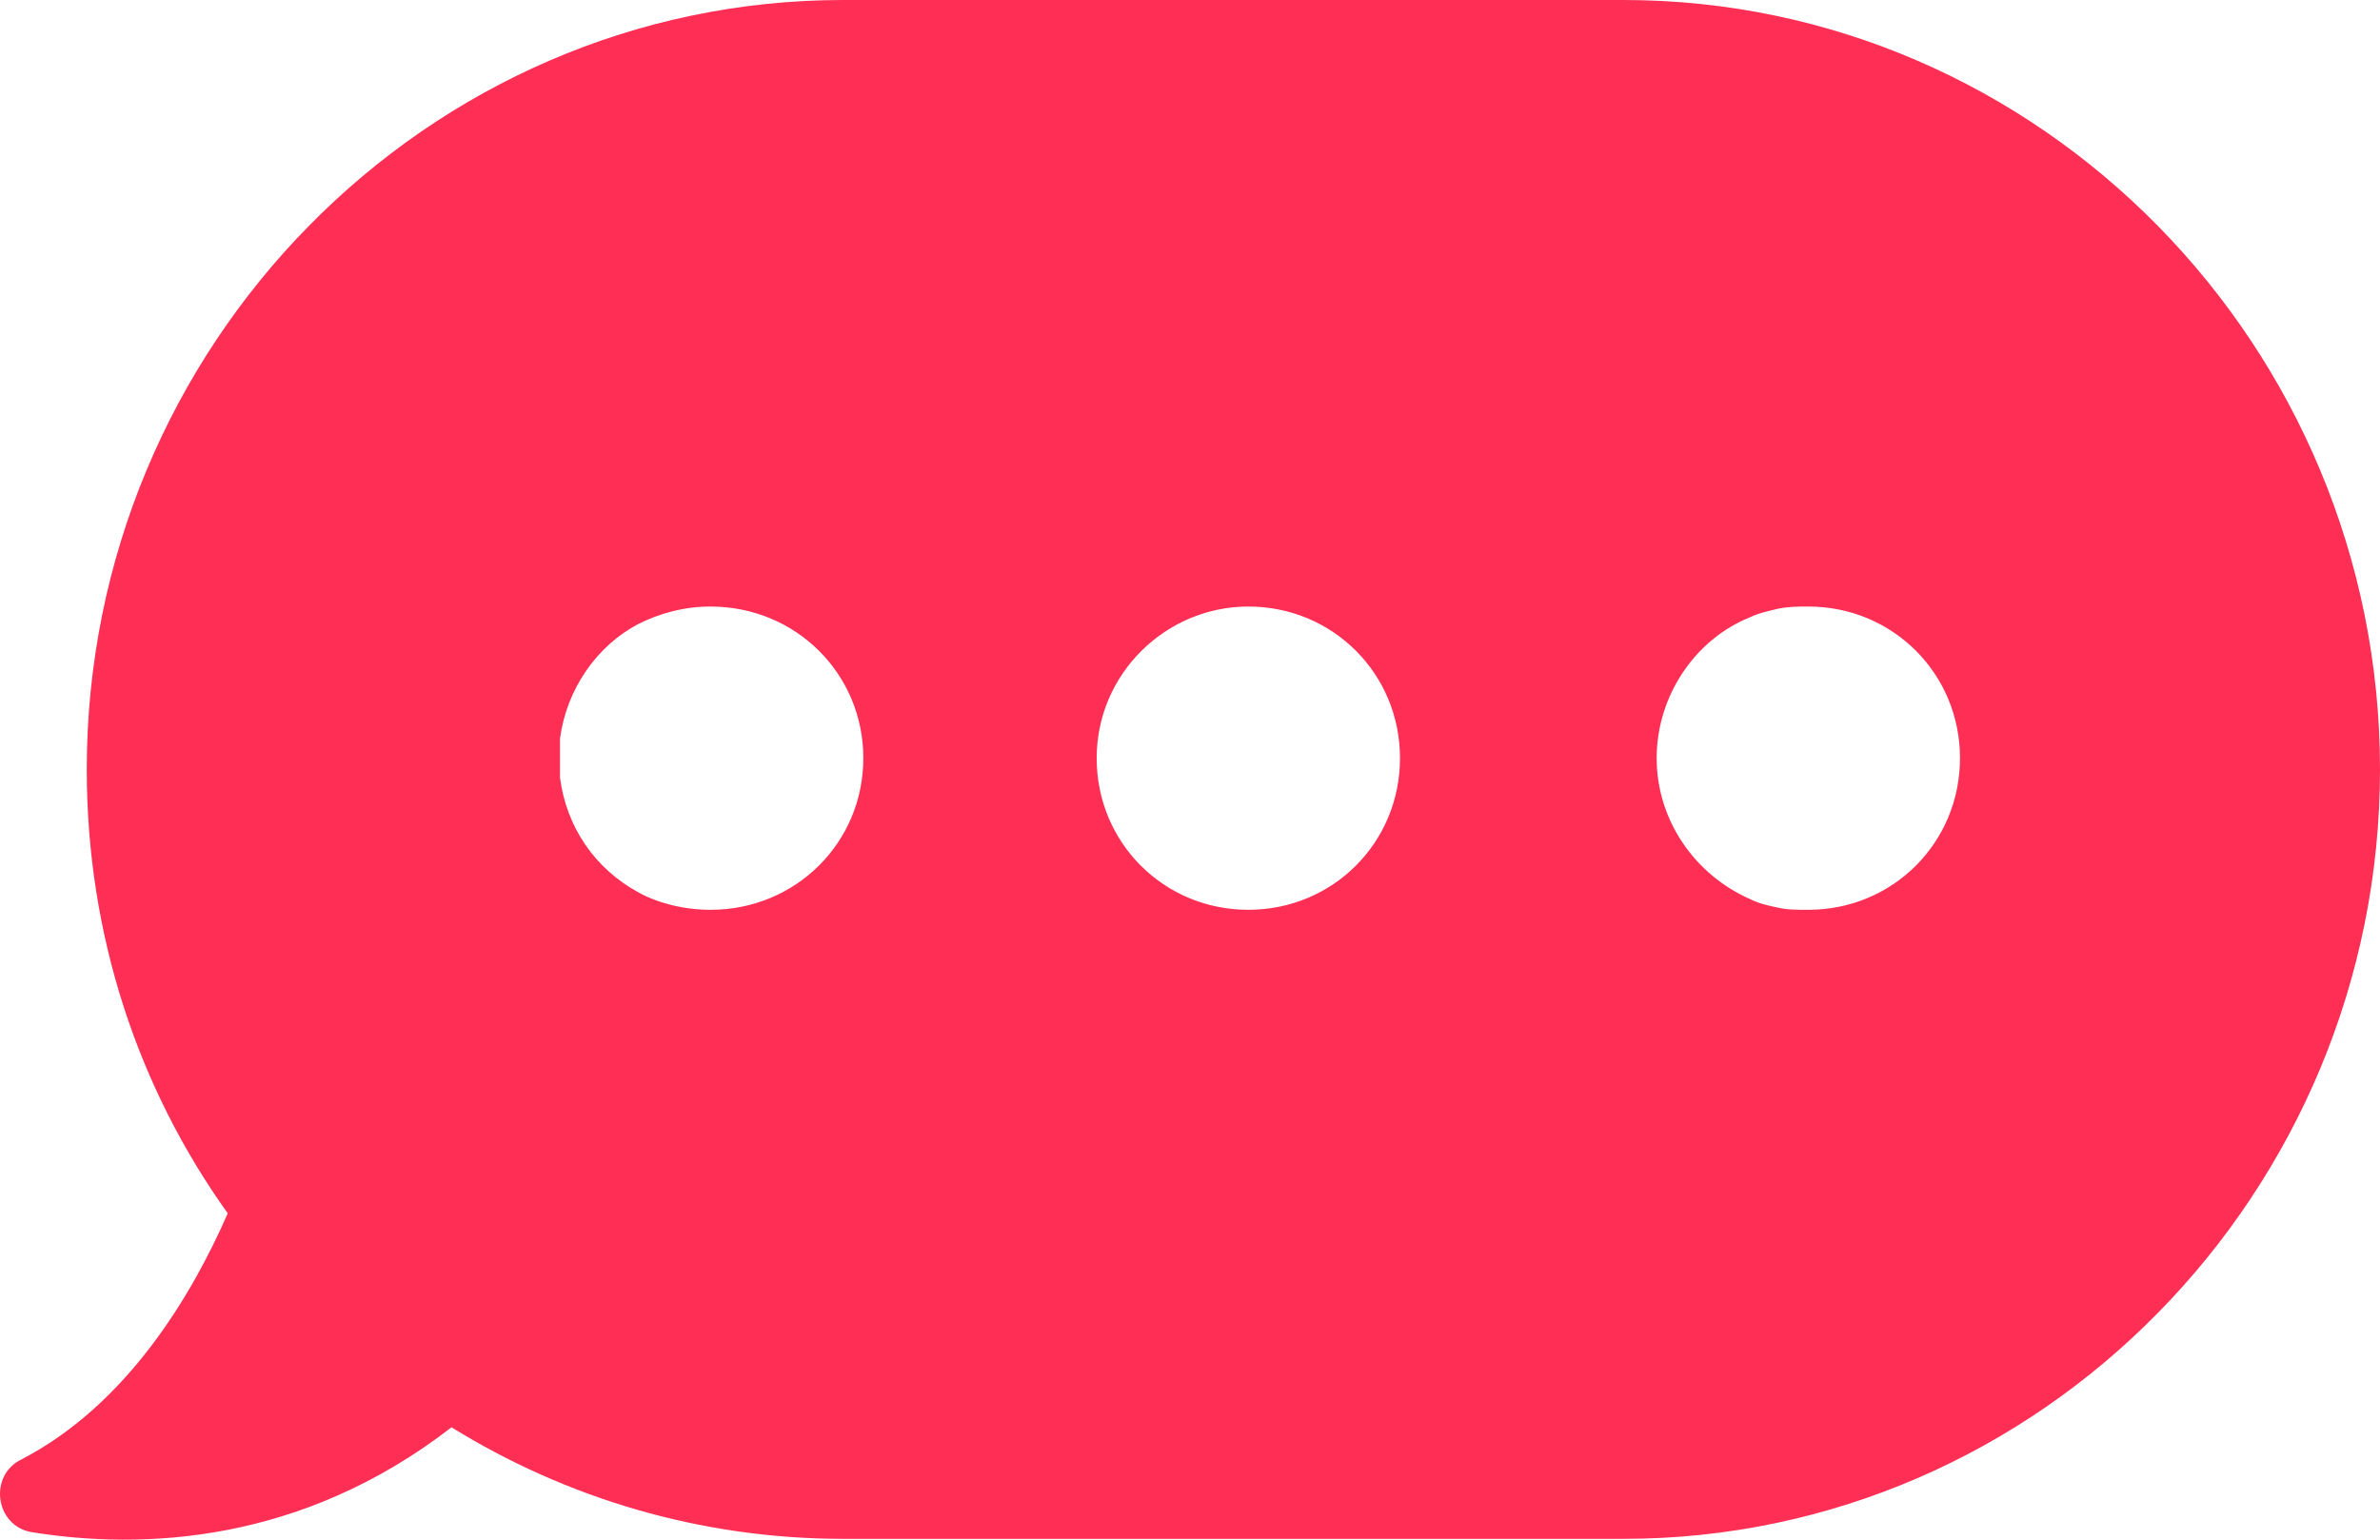 <svg width="102" height="66" viewBox="0 0 102 66" fill="none" xmlns="http://www.w3.org/2000/svg">
<path fill-rule="evenodd" clip-rule="evenodd" d="M1.321 65.672C6.116 66.453 12.925 66.16 19.35 61.183C24.241 64.208 29.995 65.965 36.133 65.965H69.585C87.423 65.965 102 51.133 102 32.982C102 14.832 87.423 0 69.585 0H36.133C18.295 0 3.718 14.832 3.718 32.982C3.718 40.106 5.924 46.644 9.76 52.011C8.226 55.524 5.445 60.208 0.937 62.55C-0.501 63.233 -0.214 65.379 1.321 65.672ZM74.993 26.464C75.364 26.279 75.829 26.186 76.2 26.093C76.664 26 77.036 26 77.5 26C81.121 26 84 28.879 84 32.5C84 36.121 81.121 39 77.5 39C77.036 39 76.571 39 76.2 38.907C75.736 38.814 75.364 38.721 74.993 38.536C72.671 37.514 71 35.193 71 32.5C71 29.807 72.671 27.393 74.993 26.464ZM53.5 26C57.121 26 60 28.879 60 32.5C60 36.121 57.121 39 53.5 39C49.879 39 47 36.121 47 32.5C47 28.879 49.971 26 53.5 26ZM24 31.664C24.281 29.529 25.59 27.671 27.367 26.743C28.302 26.279 29.331 26 30.453 26C34.101 26 37 28.879 37 32.5C37 36.121 34.101 39 30.453 39C29.331 39 28.209 38.721 27.367 38.257C25.496 37.236 24.281 35.471 24 33.336V31.664Z" fill="#FF2E55"/>
</svg>
